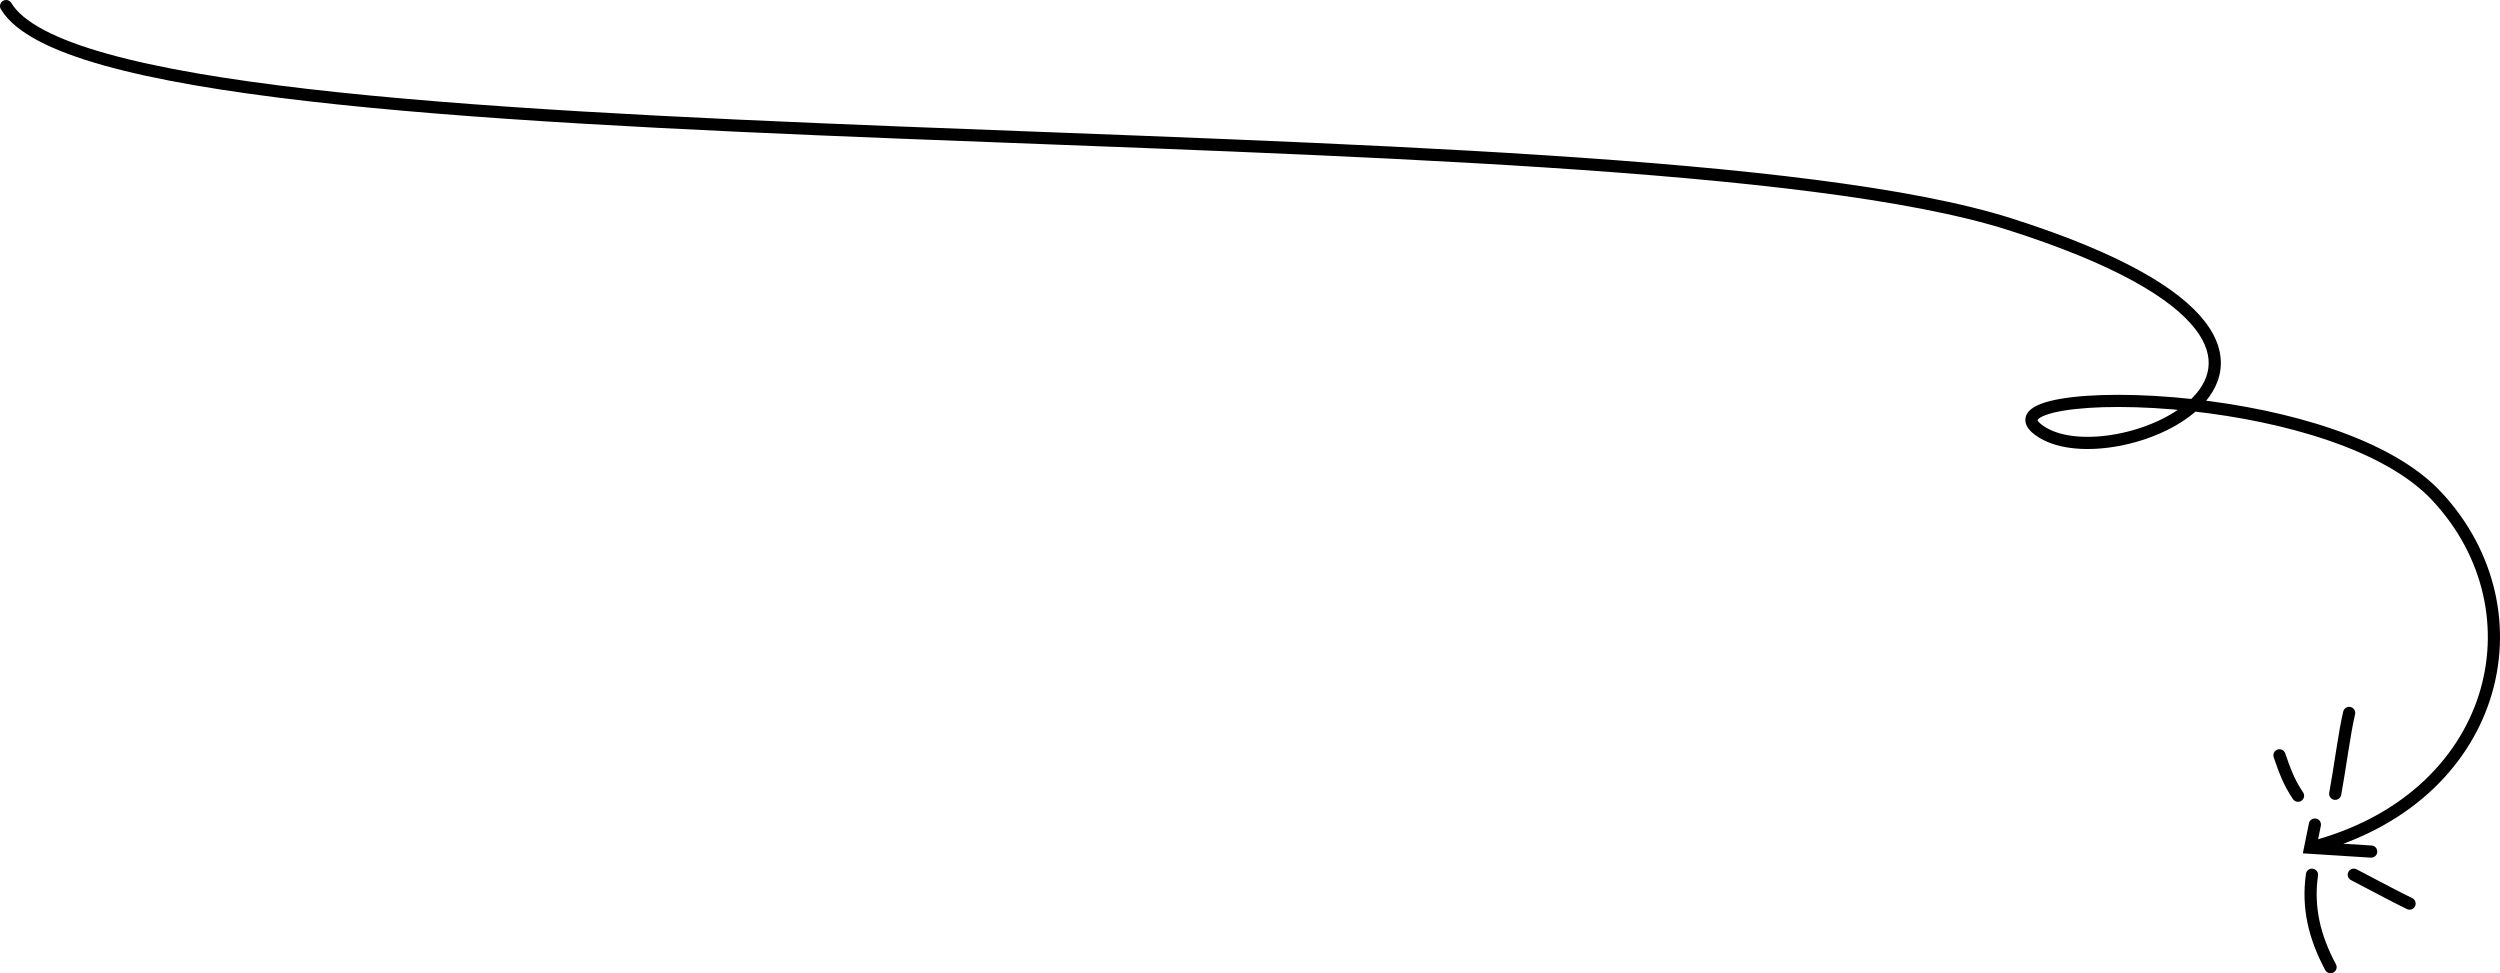 <svg width="411" height="160" viewBox="0 0 411 160" fill="none" xmlns="http://www.w3.org/2000/svg">
<path d="M1.857 0.485C1.573 0.012 0.958 -0.142 0.485 0.143C0.012 0.427 -0.142 1.042 0.143 1.515L1.857 0.485ZM330.42 36.861L330.117 37.814L330.117 37.814L330.42 36.861ZM335.82 71.135L335.303 71.99L335.303 71.99L335.82 71.135ZM379.795 139.365L378.814 139.167L378.587 140.291L379.731 140.363L379.795 139.365ZM381.546 135.756C381.656 135.214 381.306 134.687 380.765 134.577C380.223 134.467 379.696 134.817 379.586 135.359L381.546 135.756ZM389.761 140.998C390.312 141.033 390.787 140.614 390.822 140.063C390.857 139.512 390.438 139.037 389.887 139.002L389.761 140.998ZM400.624 81.607L399.893 82.289L399.893 82.289L400.624 81.607ZM376.975 131.388C377.288 131.842 377.911 131.957 378.366 131.643C378.82 131.33 378.935 130.707 378.621 130.252L376.975 131.388ZM375.688 123.845C375.508 123.323 374.939 123.046 374.416 123.226C373.894 123.406 373.617 123.975 373.797 124.497L375.688 123.845ZM382.926 130.321C382.825 130.864 383.184 131.386 383.727 131.486C384.27 131.587 384.792 131.229 384.893 130.686L382.926 130.321ZM387.173 117.439C387.303 116.902 386.973 116.362 386.436 116.232C385.899 116.103 385.359 116.433 385.229 116.97L387.173 117.439ZM381.08 143.942C381.158 143.396 380.777 142.889 380.23 142.812C379.684 142.734 379.177 143.115 379.1 143.661L381.08 143.942ZM382.264 159.473C382.525 159.959 383.131 160.143 383.618 159.882C384.105 159.621 384.288 159.014 384.027 158.528L382.264 159.473ZM387.423 142.913C386.932 142.66 386.329 142.853 386.076 143.344C385.823 143.835 386.016 144.438 386.507 144.691L387.423 142.913ZM395.697 149.452C396.194 149.692 396.792 149.484 397.032 148.987C397.273 148.489 397.065 147.891 396.568 147.651L395.697 149.452ZM0.143 1.515C1.338 3.505 3.483 5.215 6.317 6.715C9.165 8.221 12.801 9.563 17.1 10.767C25.698 13.176 37.078 15.072 50.404 16.611C77.063 19.691 111.672 21.358 147.734 22.786C183.813 24.214 221.353 25.404 253.931 27.525C286.542 29.648 314.05 32.699 330.117 37.814L330.723 35.908C314.388 30.708 286.639 27.65 254.061 25.529C221.449 23.406 183.867 22.215 147.813 20.787C111.742 19.359 77.207 17.694 50.634 14.625C37.344 13.089 26.086 11.207 17.64 8.841C13.416 7.658 9.928 6.362 7.252 4.947C4.563 3.524 2.783 2.026 1.857 0.485L0.143 1.515ZM330.117 37.814C347.859 43.461 357.016 49.115 360.856 54.031C362.748 56.453 363.304 58.637 363.049 60.543C362.791 62.471 361.682 64.282 359.924 65.894L361.275 67.368C363.26 65.549 364.693 63.339 365.031 60.808C365.372 58.257 364.578 55.547 362.432 52.8C358.194 47.373 348.518 41.572 330.723 35.908L330.117 37.814ZM359.924 65.894C357.017 68.558 352.494 70.518 347.937 71.362C343.349 72.212 338.991 71.884 336.338 70.279L335.303 71.99C338.573 73.969 343.521 74.214 348.301 73.329C353.111 72.438 358.016 70.355 361.275 67.368L359.924 65.894ZM380.775 139.564L381.546 135.756L379.586 135.359L378.814 139.167L380.775 139.564ZM379.731 140.363L389.761 140.998L389.887 139.002L379.858 138.367L379.731 140.363ZM336.338 70.279C335.496 69.77 335.132 69.38 335.009 69.152C334.958 69.058 334.969 69.03 334.967 69.047C334.965 69.064 334.959 69.042 335.016 68.971C335.157 68.796 335.526 68.527 336.278 68.245C337.001 67.973 337.965 67.73 339.153 67.528C343.92 66.717 351.788 66.656 360.489 67.625L360.71 65.637C351.912 64.658 343.84 64.702 338.818 65.556C337.558 65.77 336.459 66.04 335.575 66.373C334.72 66.694 333.938 67.119 333.456 67.719C333.201 68.036 333.015 68.422 332.975 68.867C332.935 69.312 333.048 69.732 333.249 70.104C333.63 70.809 334.37 71.426 335.303 71.99L336.338 70.279ZM360.489 67.625C367.848 68.444 375.745 69.992 382.795 72.409C389.864 74.832 395.986 78.096 399.893 82.289L401.356 80.926C397.125 76.386 390.647 72.986 383.444 70.517C376.222 68.041 368.175 66.468 360.71 65.637L360.489 67.625ZM399.893 82.289C408.522 91.549 410.939 103.628 407.484 114.345C404.032 125.053 394.678 134.506 379.546 138.397L380.044 140.334C395.77 136.291 405.703 126.386 409.387 114.958C413.069 103.54 410.471 90.707 401.356 80.926L399.893 82.289ZM378.621 130.252C377.181 128.163 376.455 126.07 375.688 123.845L373.797 124.497C374.558 126.704 375.359 129.044 376.975 131.388L378.621 130.252ZM384.893 130.686C385.278 128.61 385.663 126.056 386.043 123.654C386.426 121.231 386.802 118.976 387.173 117.439L385.229 116.97C384.836 118.599 384.448 120.935 384.068 123.341C383.684 125.768 383.305 128.28 382.926 130.321L384.893 130.686ZM379.1 143.661C378.3 149.297 379.534 154.381 382.264 159.473L384.027 158.528C381.454 153.728 380.352 149.072 381.08 143.942L379.1 143.661ZM386.507 144.691C388.969 145.959 393.093 148.193 395.697 149.452L396.568 147.651C393.988 146.404 389.96 144.219 387.423 142.913L386.507 144.691Z" fill="black"/>
</svg>
